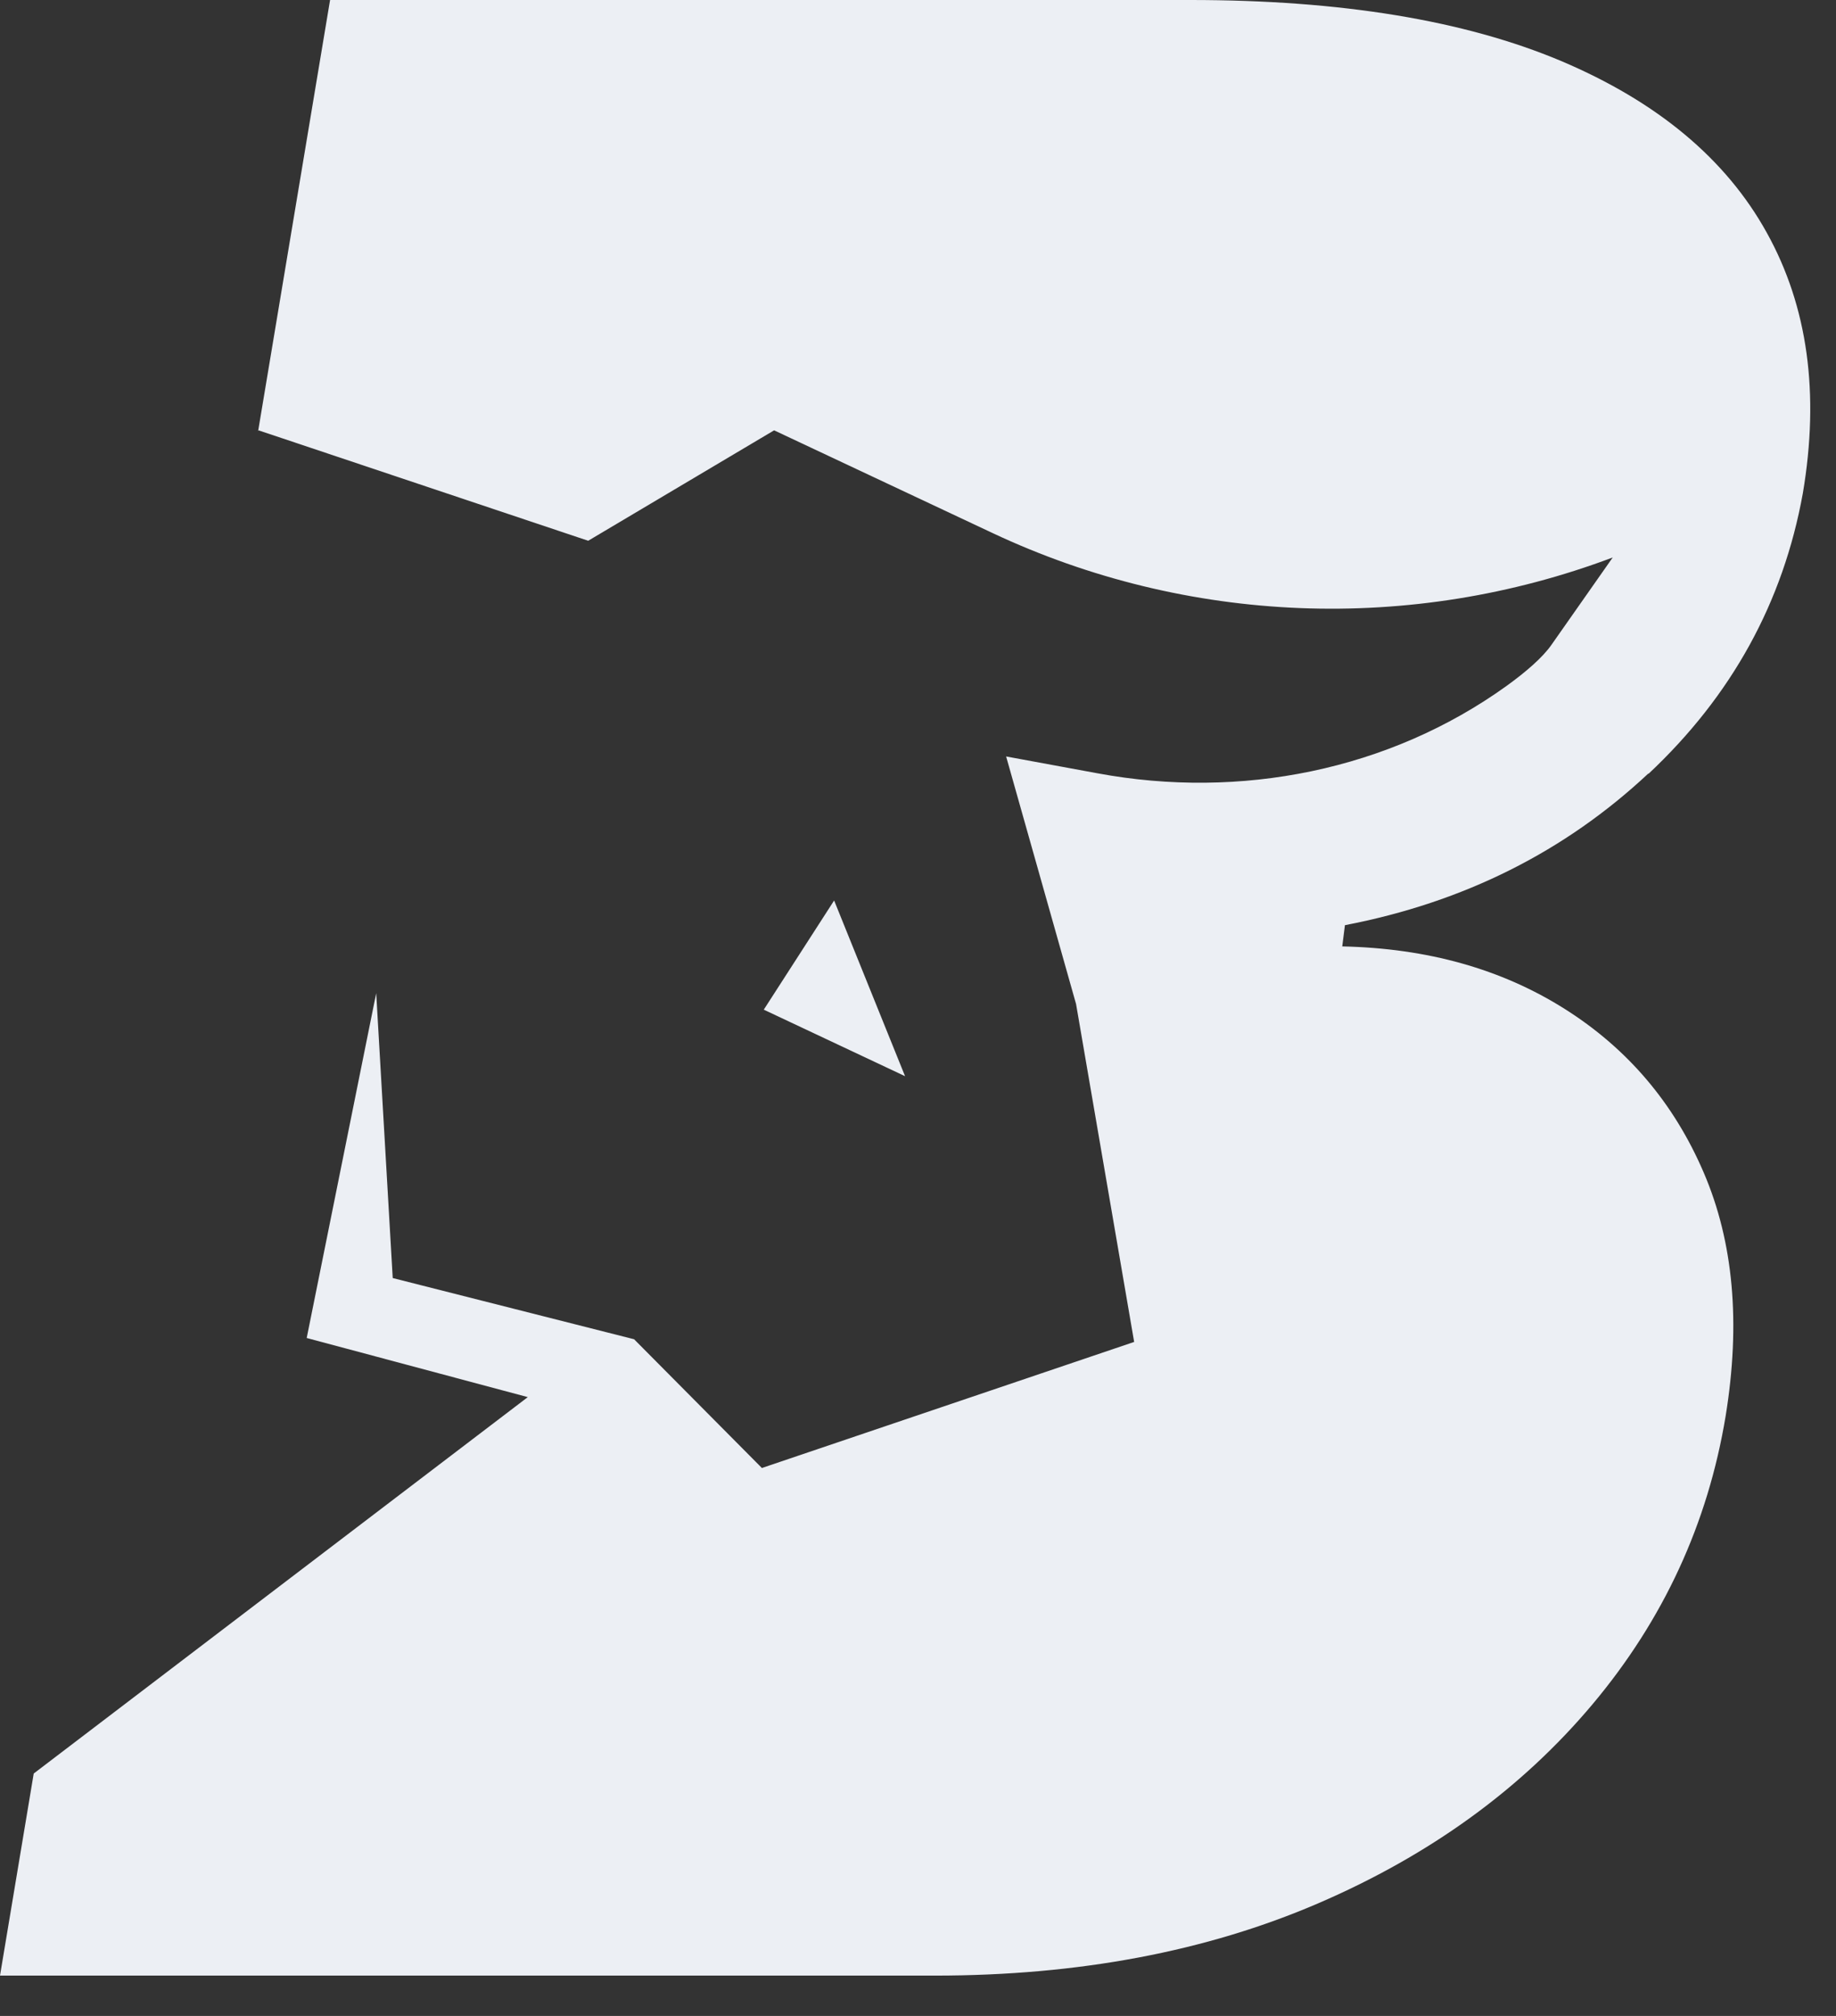 <svg width="41" height="45" viewBox="0 0 41 45" fill="none" xmlns="http://www.w3.org/2000/svg">
<rect x="0" y="0" width="41" height="45" fill="#333333" stroke="none"/>
<path d="M25.451 22.922L27.382 24.777L27.198 21.532L25.451 22.922Z" fill="#ECEFF4"/>
<path d="M36.809 17.277C38.675 15.529 39.82 13.441 40.259 11.014C40.637 8.783 40.37 6.843 39.455 5.196C38.545 3.55 37.012 2.272 34.86 1.361C32.708 0.455 29.95 0 26.579 0H7.371L5.764 9.625L5.773 9.606L13.135 12.071L17.287 9.606L22.159 11.896C26.51 13.943 31.511 14.14 36.014 12.444L34.643 14.398C34.453 14.669 34.093 14.987 33.641 15.313C31.017 17.198 27.697 17.852 24.515 17.263L22.468 16.886L24.03 22.413L25.327 29.955L17.014 32.769L14.16 29.895L8.77 28.529L8.401 22.17L6.849 29.867L11.786 31.187L0.753 39.589L0 44.1H20.875C24.085 44.1 26.939 43.562 29.438 42.486C31.936 41.41 33.978 39.929 35.562 38.044C37.146 36.158 38.139 34.011 38.536 31.606C38.873 29.532 38.712 27.725 38.046 26.175C37.381 24.625 36.347 23.407 34.938 22.519C33.53 21.631 31.876 21.167 29.974 21.126L30.034 20.652C32.689 20.142 34.947 19.01 36.813 17.263L36.809 17.277Z" fill="#ECEFF4"/>
<path d="M17.056 22.538L20.211 24.023L18.627 20.101L17.056 22.538Z" fill="#ECEFF4"/>
</svg>
